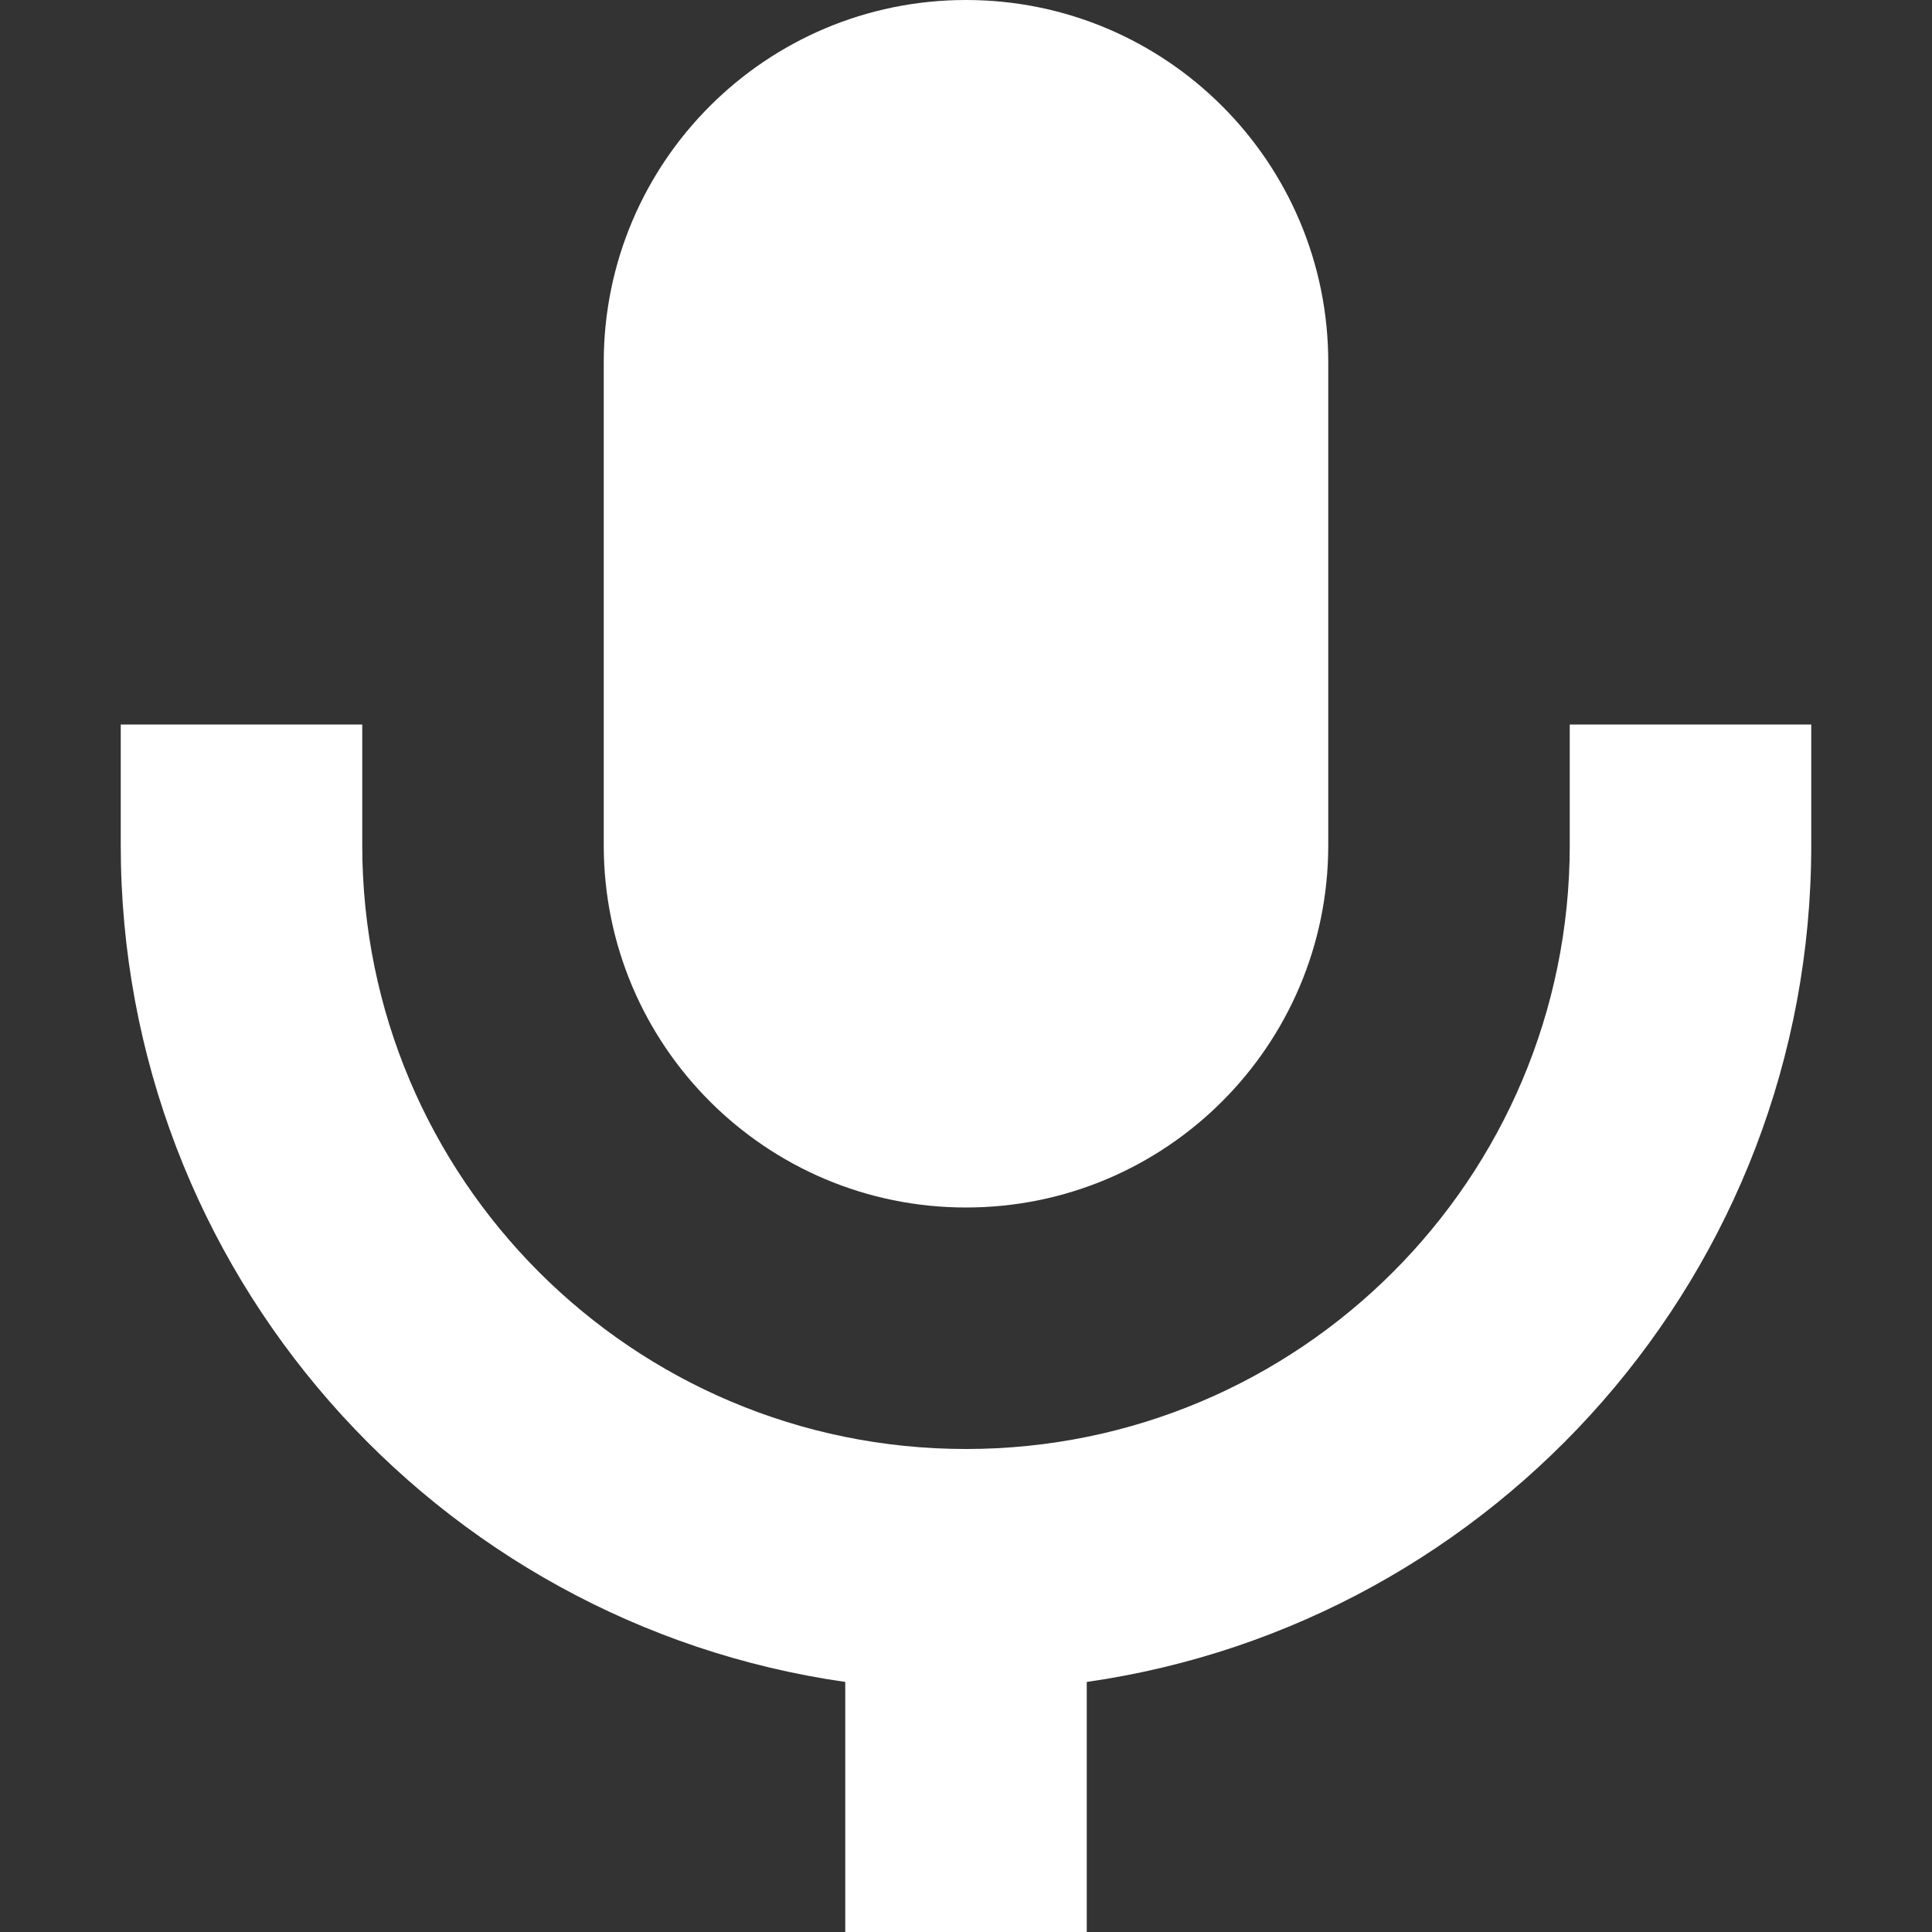<svg width="800" height="800" viewBox="0 0 800 800" fill="none" xmlns="http://www.w3.org/2000/svg">
<rect x="0" y="0" width="800" height="800" fill="#333333" stroke="none"/>
<path d="M250 150C250 67.157 317.158 0 400 0C482.842 0 550 67.157 550 150V350C550 432.842 482.842 500 400 500C317.158 500 250 432.842 250 350V150Z" fill="white"/>
<path d="M450 696.455V800H350V696.455C180.385 672.195 50 526.325 50 350V300H150V350C150 488.071 261.929 600 400 600C538.07 600 650 488.071 650 350V300H750V350C750 526.325 619.615 672.195 450 696.455Z" fill="white"/>
</svg>
